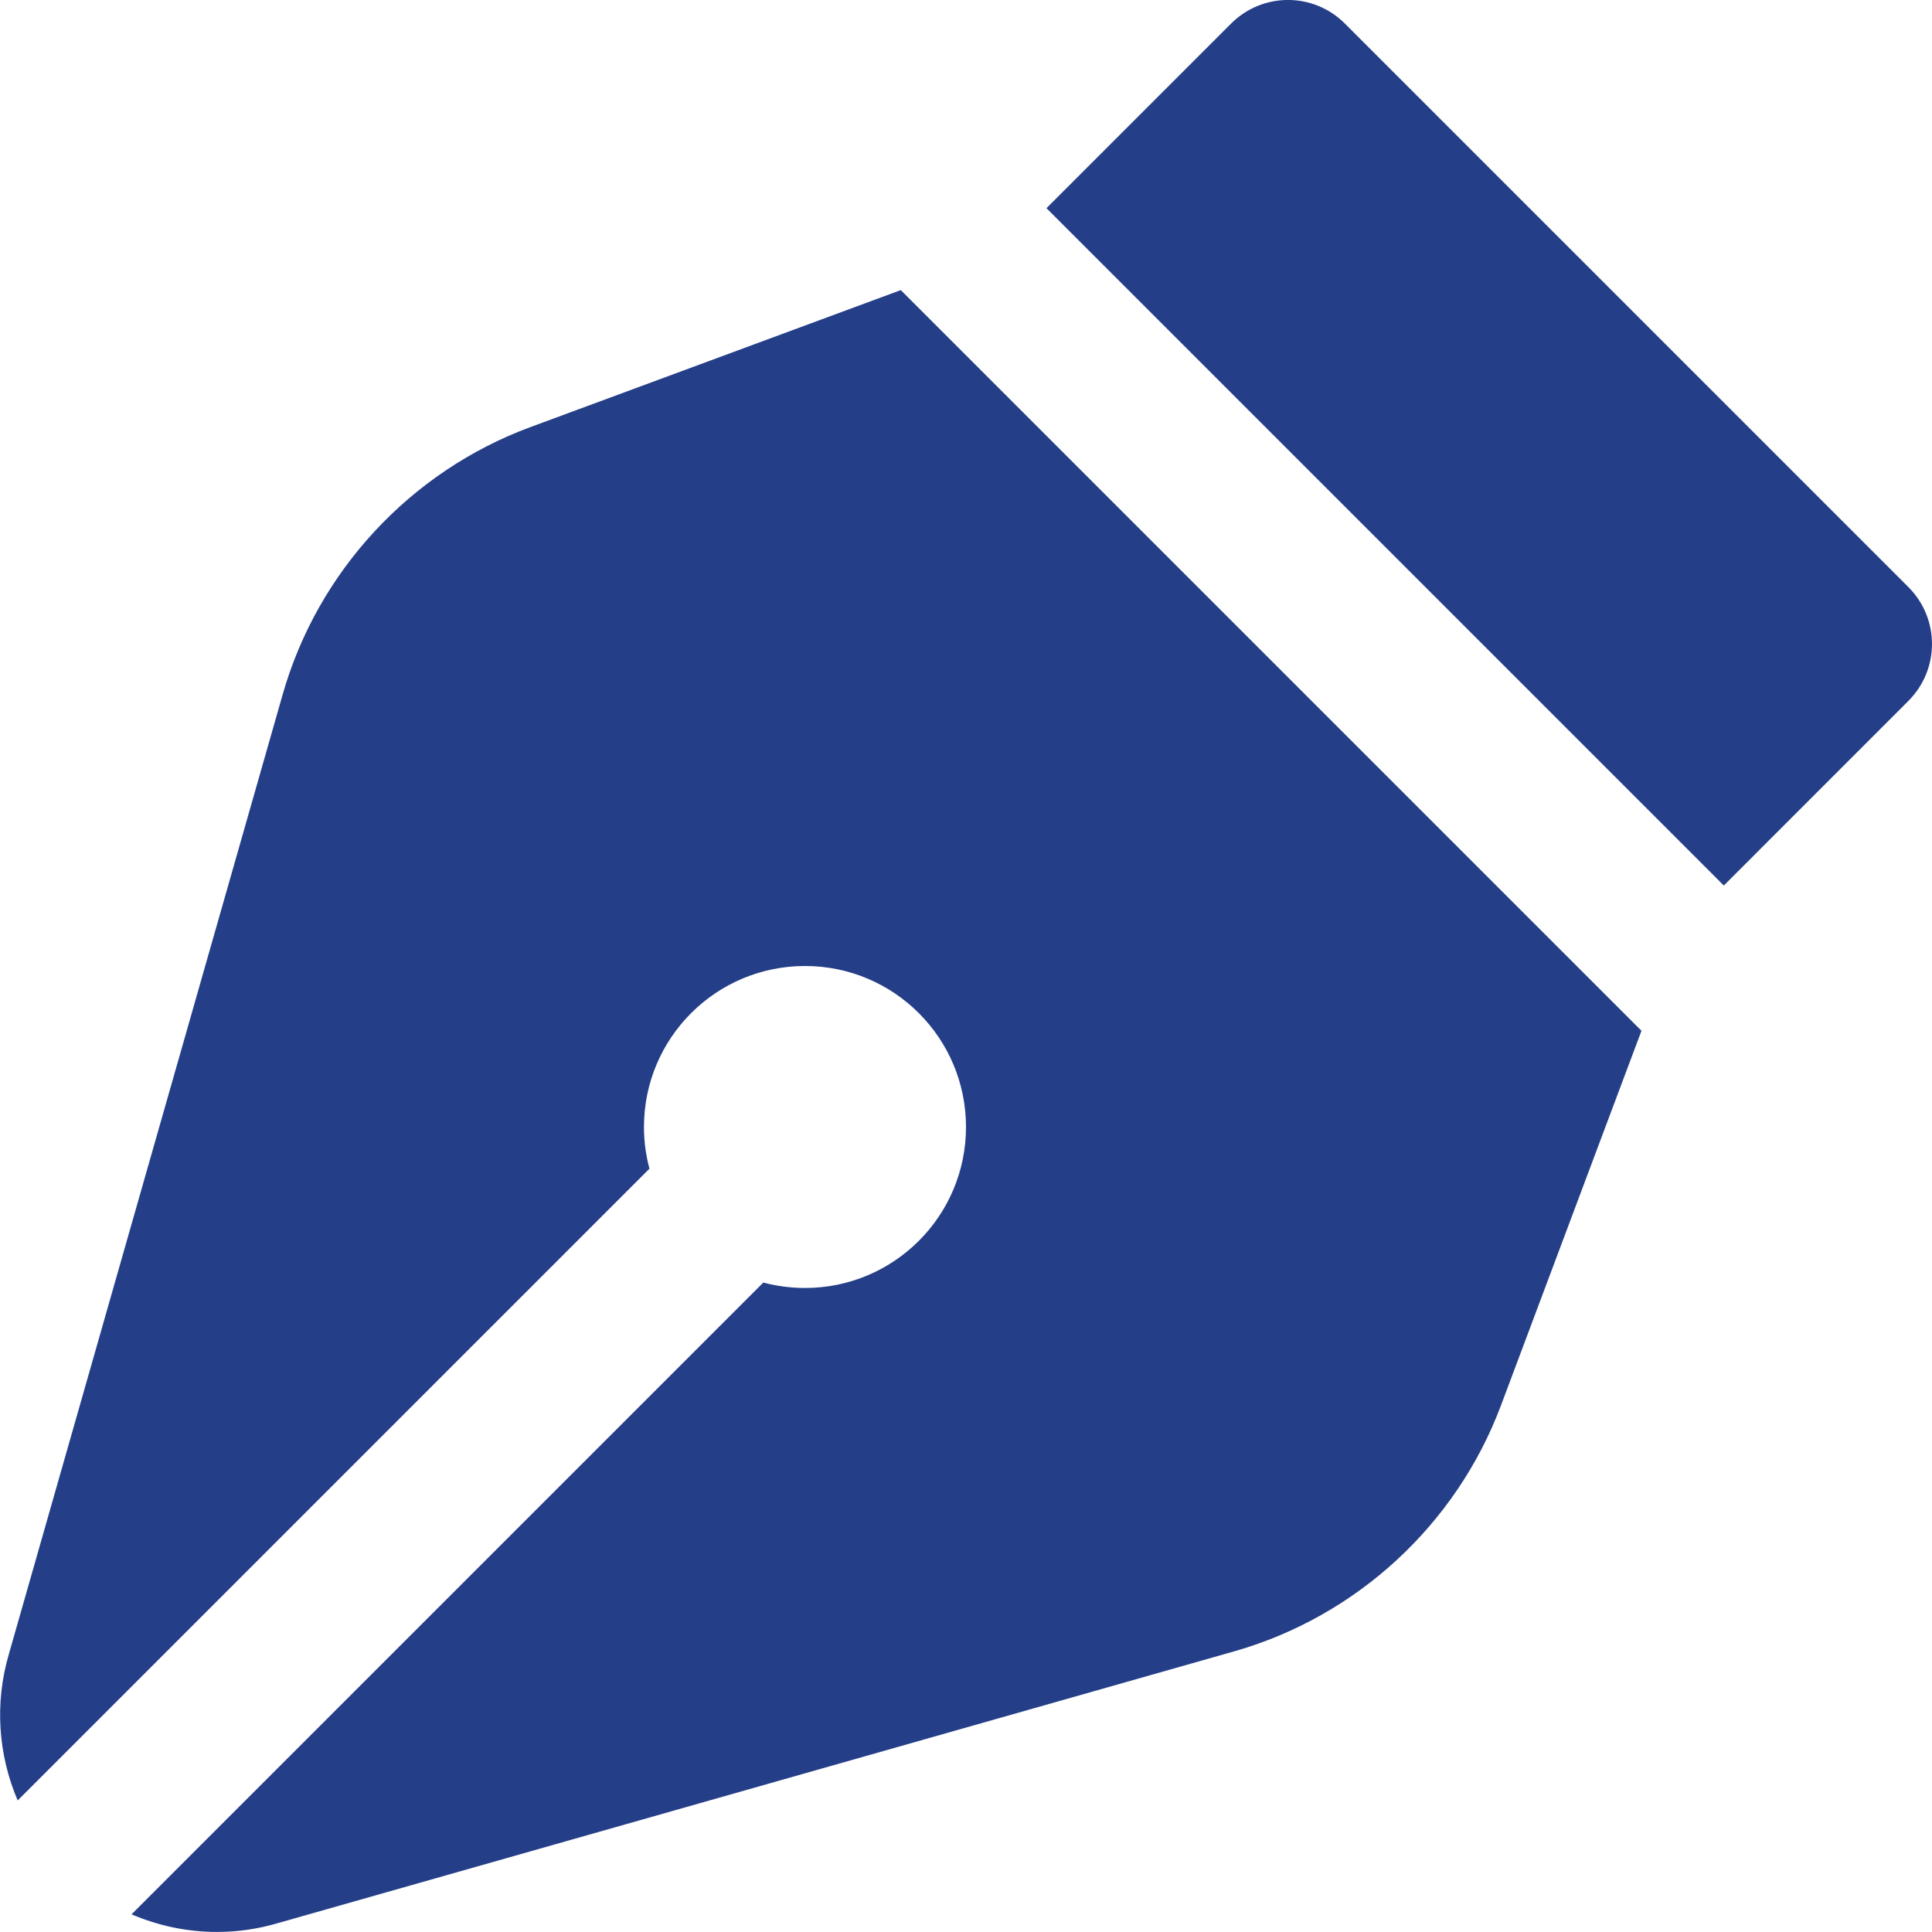 <?xml version="1.0"?>
<svg xmlns="http://www.w3.org/2000/svg" width="32" height="32" viewBox="0 0 32 32" fill="none">
<g clip-path="url(#clip0_620_1476)">
<path d="M31.609 11.609L28.552 14.667L17.333 3.448L20.39 0.391C20.912 -0.131 21.755 -0.131 22.276 0.391L31.609 9.724C32.13 10.245 32.13 11.088 31.609 11.609ZM14.92 4.805L8.78 7.076C6.796 7.811 5.264 9.464 4.683 11.499L0.148 27.393C-0.092 28.209 -0.031 29.065 0.293 29.821L10.757 19.357C10.698 19.137 10.666 18.905 10.666 18.667C10.666 17.193 11.86 16 13.333 16C14.806 16 16 17.193 16 18.667C16 20.14 14.806 21.333 13.333 21.333C13.095 21.333 12.863 21.301 12.643 21.243L2.179 31.707C2.625 31.899 3.107 31.999 3.593 31.999C3.928 31.999 4.265 31.952 4.595 31.855L20.44 27.352C22.468 26.776 24.12 25.253 24.86 23.28L27.188 17.073L14.92 4.805Z" fill="#243E88"/>
</g>
<defs>
<clipPath id="clip0_620_1476">
<rect width="32" height="32" fill="white"/>
</clipPath>
</defs>
</svg>

